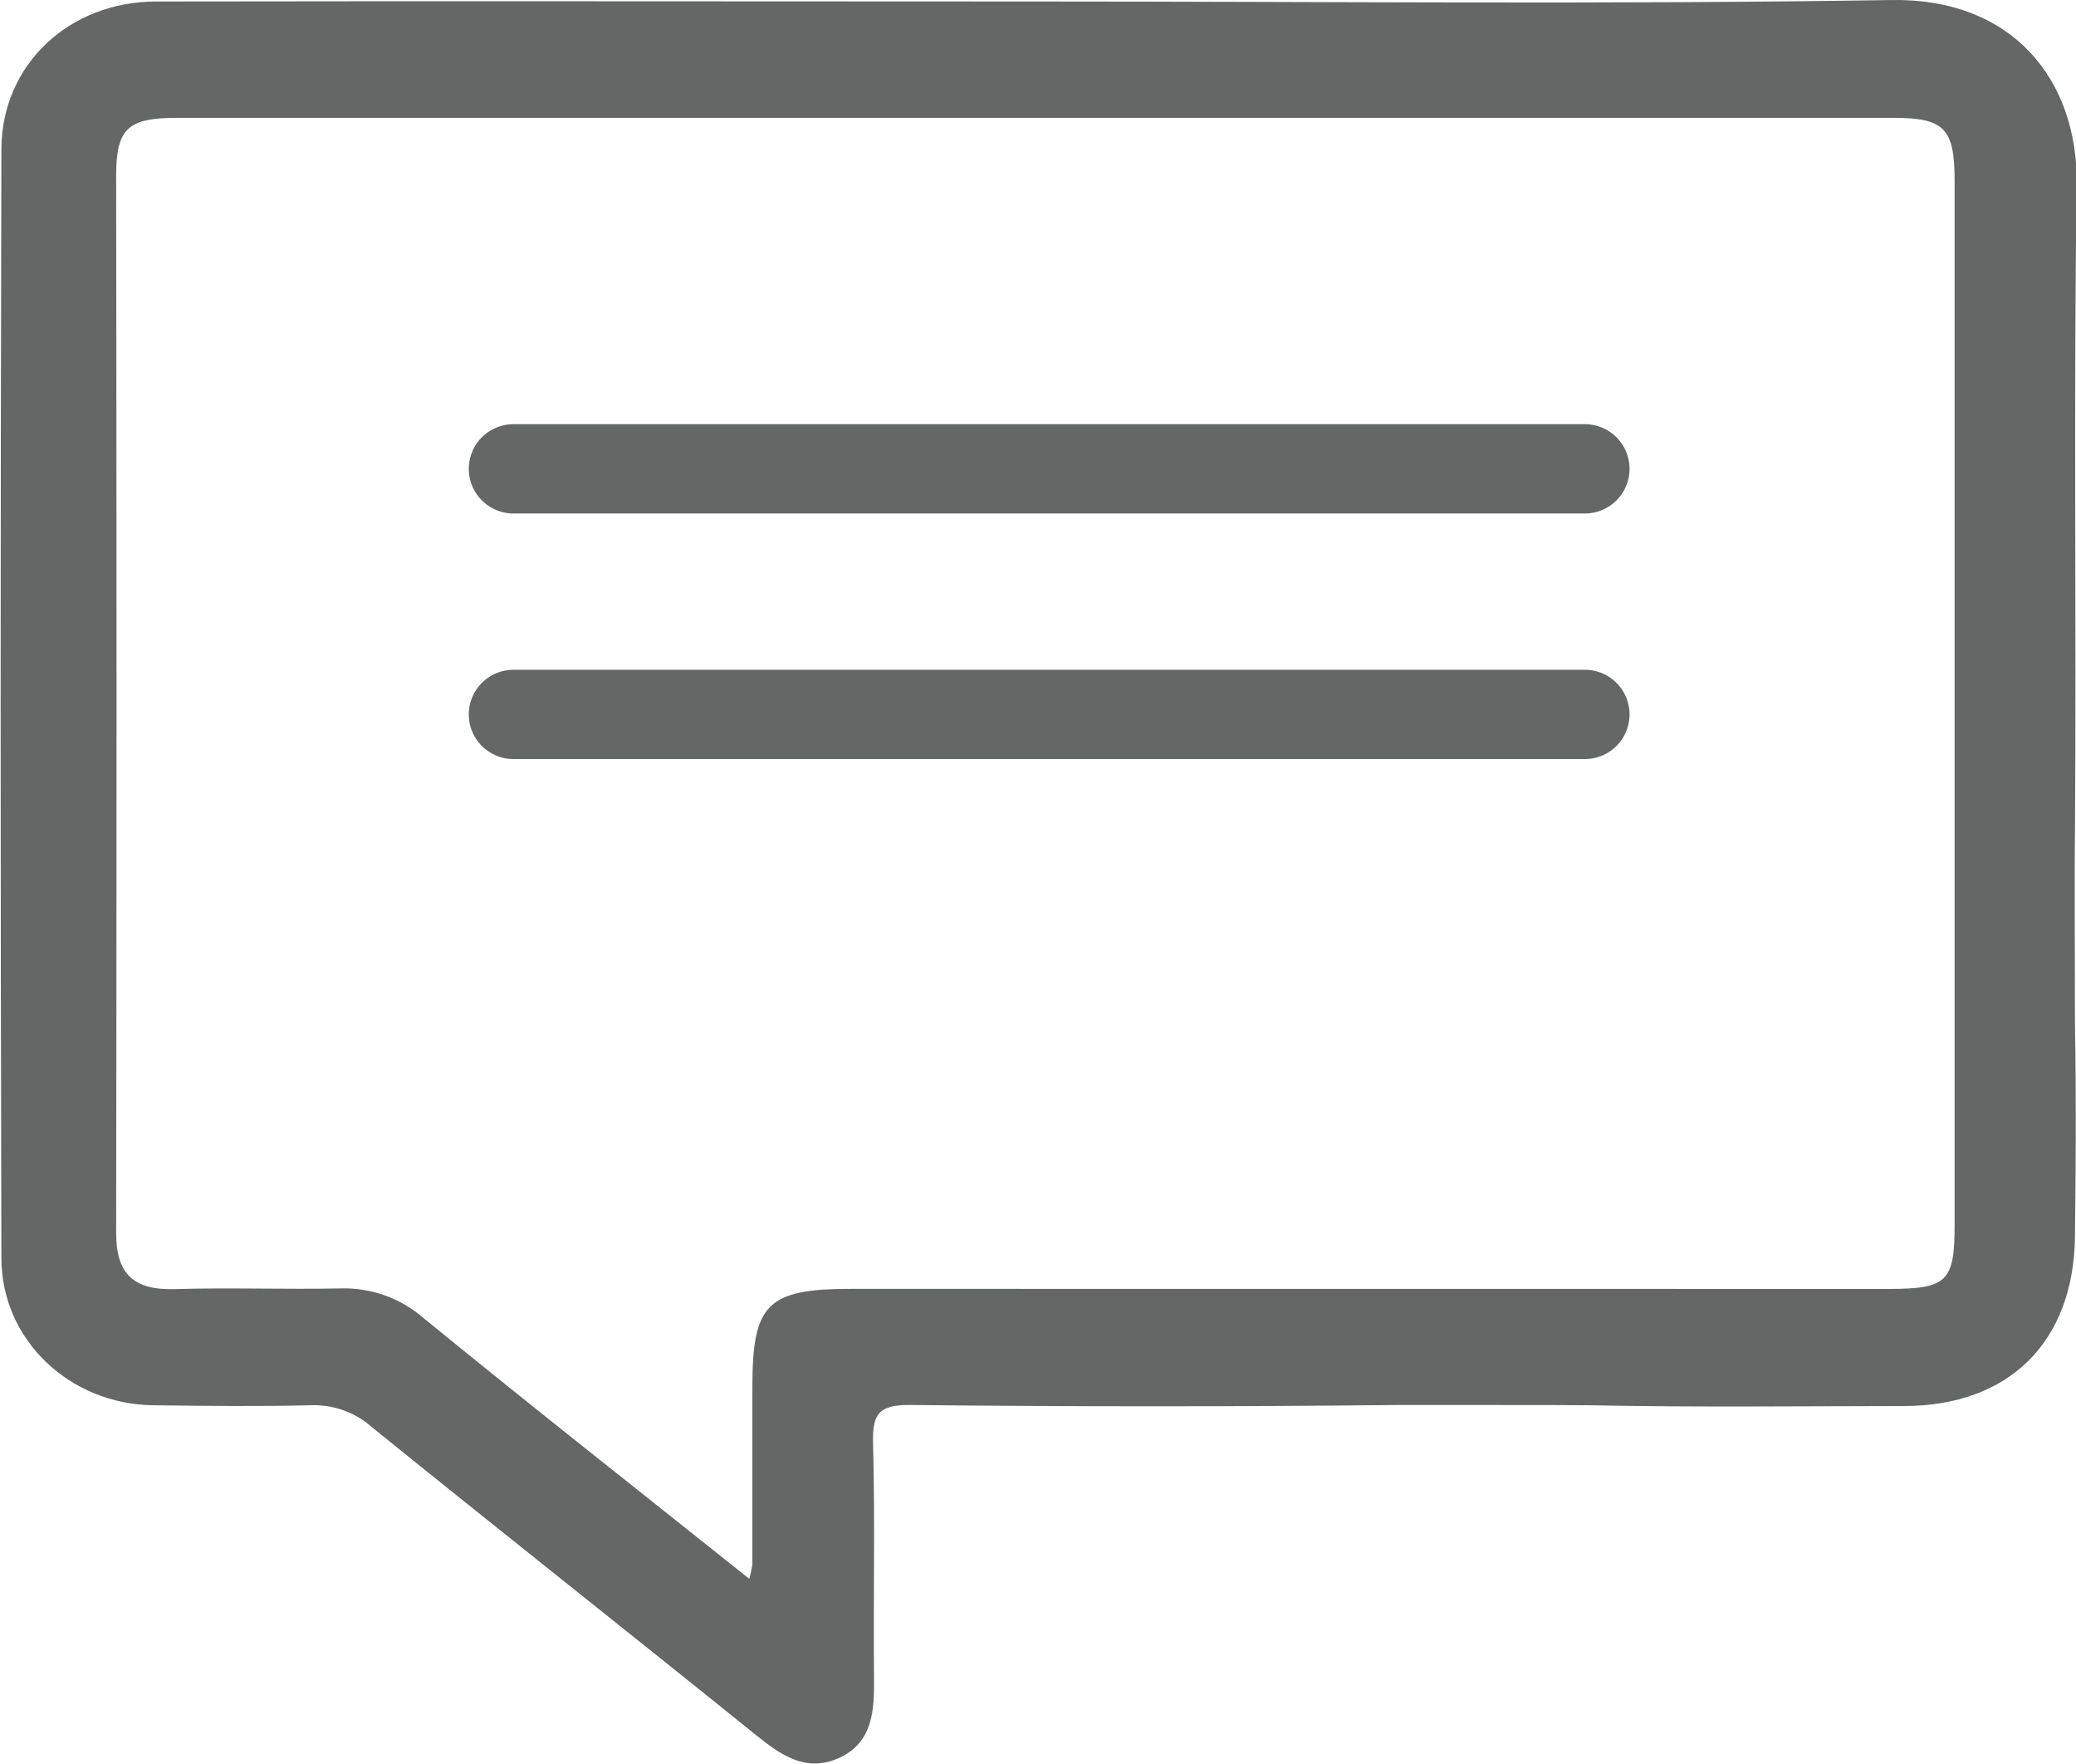 ﻿<svg width="93" height="79" viewBox="0 0 93 79" fill="none" xmlns="http://www.w3.org/2000/svg">
<g clip-path="url(#clip0_0_401)">
<path d="M71.225 62.944C75.926 63.041 80.604 62.983 85.298 62.979C89.991 62.975 92.902 60.119 92.953 55.38C92.992 52.209 93.012 49.038 92.953 45.871C92.953 45.236 92.929 37.984 92.953 37.389C93.023 27.689 92.89 17.985 93.031 8.289C93.098 3.526 90.112 -0.08 84.761 0.001C72.001 0.204 59.233 0.067 46.469 0.067C33.313 0.067 20.157 0.044 7.001 0.067C3.083 0.067 0.07 2.912 0.063 6.682C0.018 23.236 0.018 39.793 0.063 56.353C0.063 60.026 3.13 62.893 6.848 62.944C9.199 62.975 11.55 63.002 13.9 62.944C14.928 62.902 15.932 63.264 16.694 63.952C22.394 68.566 28.153 73.107 33.857 77.71C34.974 78.612 36.087 79.394 37.548 78.76C39.115 78.068 39.17 76.612 39.154 75.138C39.119 71.636 39.205 68.134 39.111 64.66C39.076 63.356 39.342 62.916 40.772 62.932C48.062 63.01 55.355 63.01 62.653 62.932C63.17 62.936 70.465 62.928 71.225 62.944ZM38.143 57.73C34.374 57.73 33.705 58.395 33.705 62.115C33.705 64.769 33.705 67.421 33.705 70.072C33.673 70.29 33.627 70.506 33.567 70.718C28.58 66.741 23.745 62.936 18.982 59.045C17.953 58.145 16.618 57.668 15.248 57.711C12.776 57.761 10.296 57.668 7.804 57.742C5.99 57.792 5.199 57.057 5.203 55.232C5.226 39.451 5.226 23.669 5.203 7.888C5.203 5.775 5.712 5.281 7.89 5.281C33.554 5.281 59.217 5.281 84.878 5.281C87.112 5.281 87.558 5.783 87.562 8.071V54.847C87.562 57.403 87.237 57.73 84.62 57.734L38.143 57.73Z" fill="#656766"/>
<line x1="23" y1="21" x2="71" y2="21" stroke="#656766" stroke-width="4" stroke-linecap="round"/>
<line x1="23" y1="32" x2="71" y2="32" stroke="#656766" stroke-width="4" stroke-linecap="round"/>
</g>
<defs>
<clipPath id="clip0_0_401">
<rect width="93" height="79" fill="white"/>
</clipPath>
</defs>
</svg>
